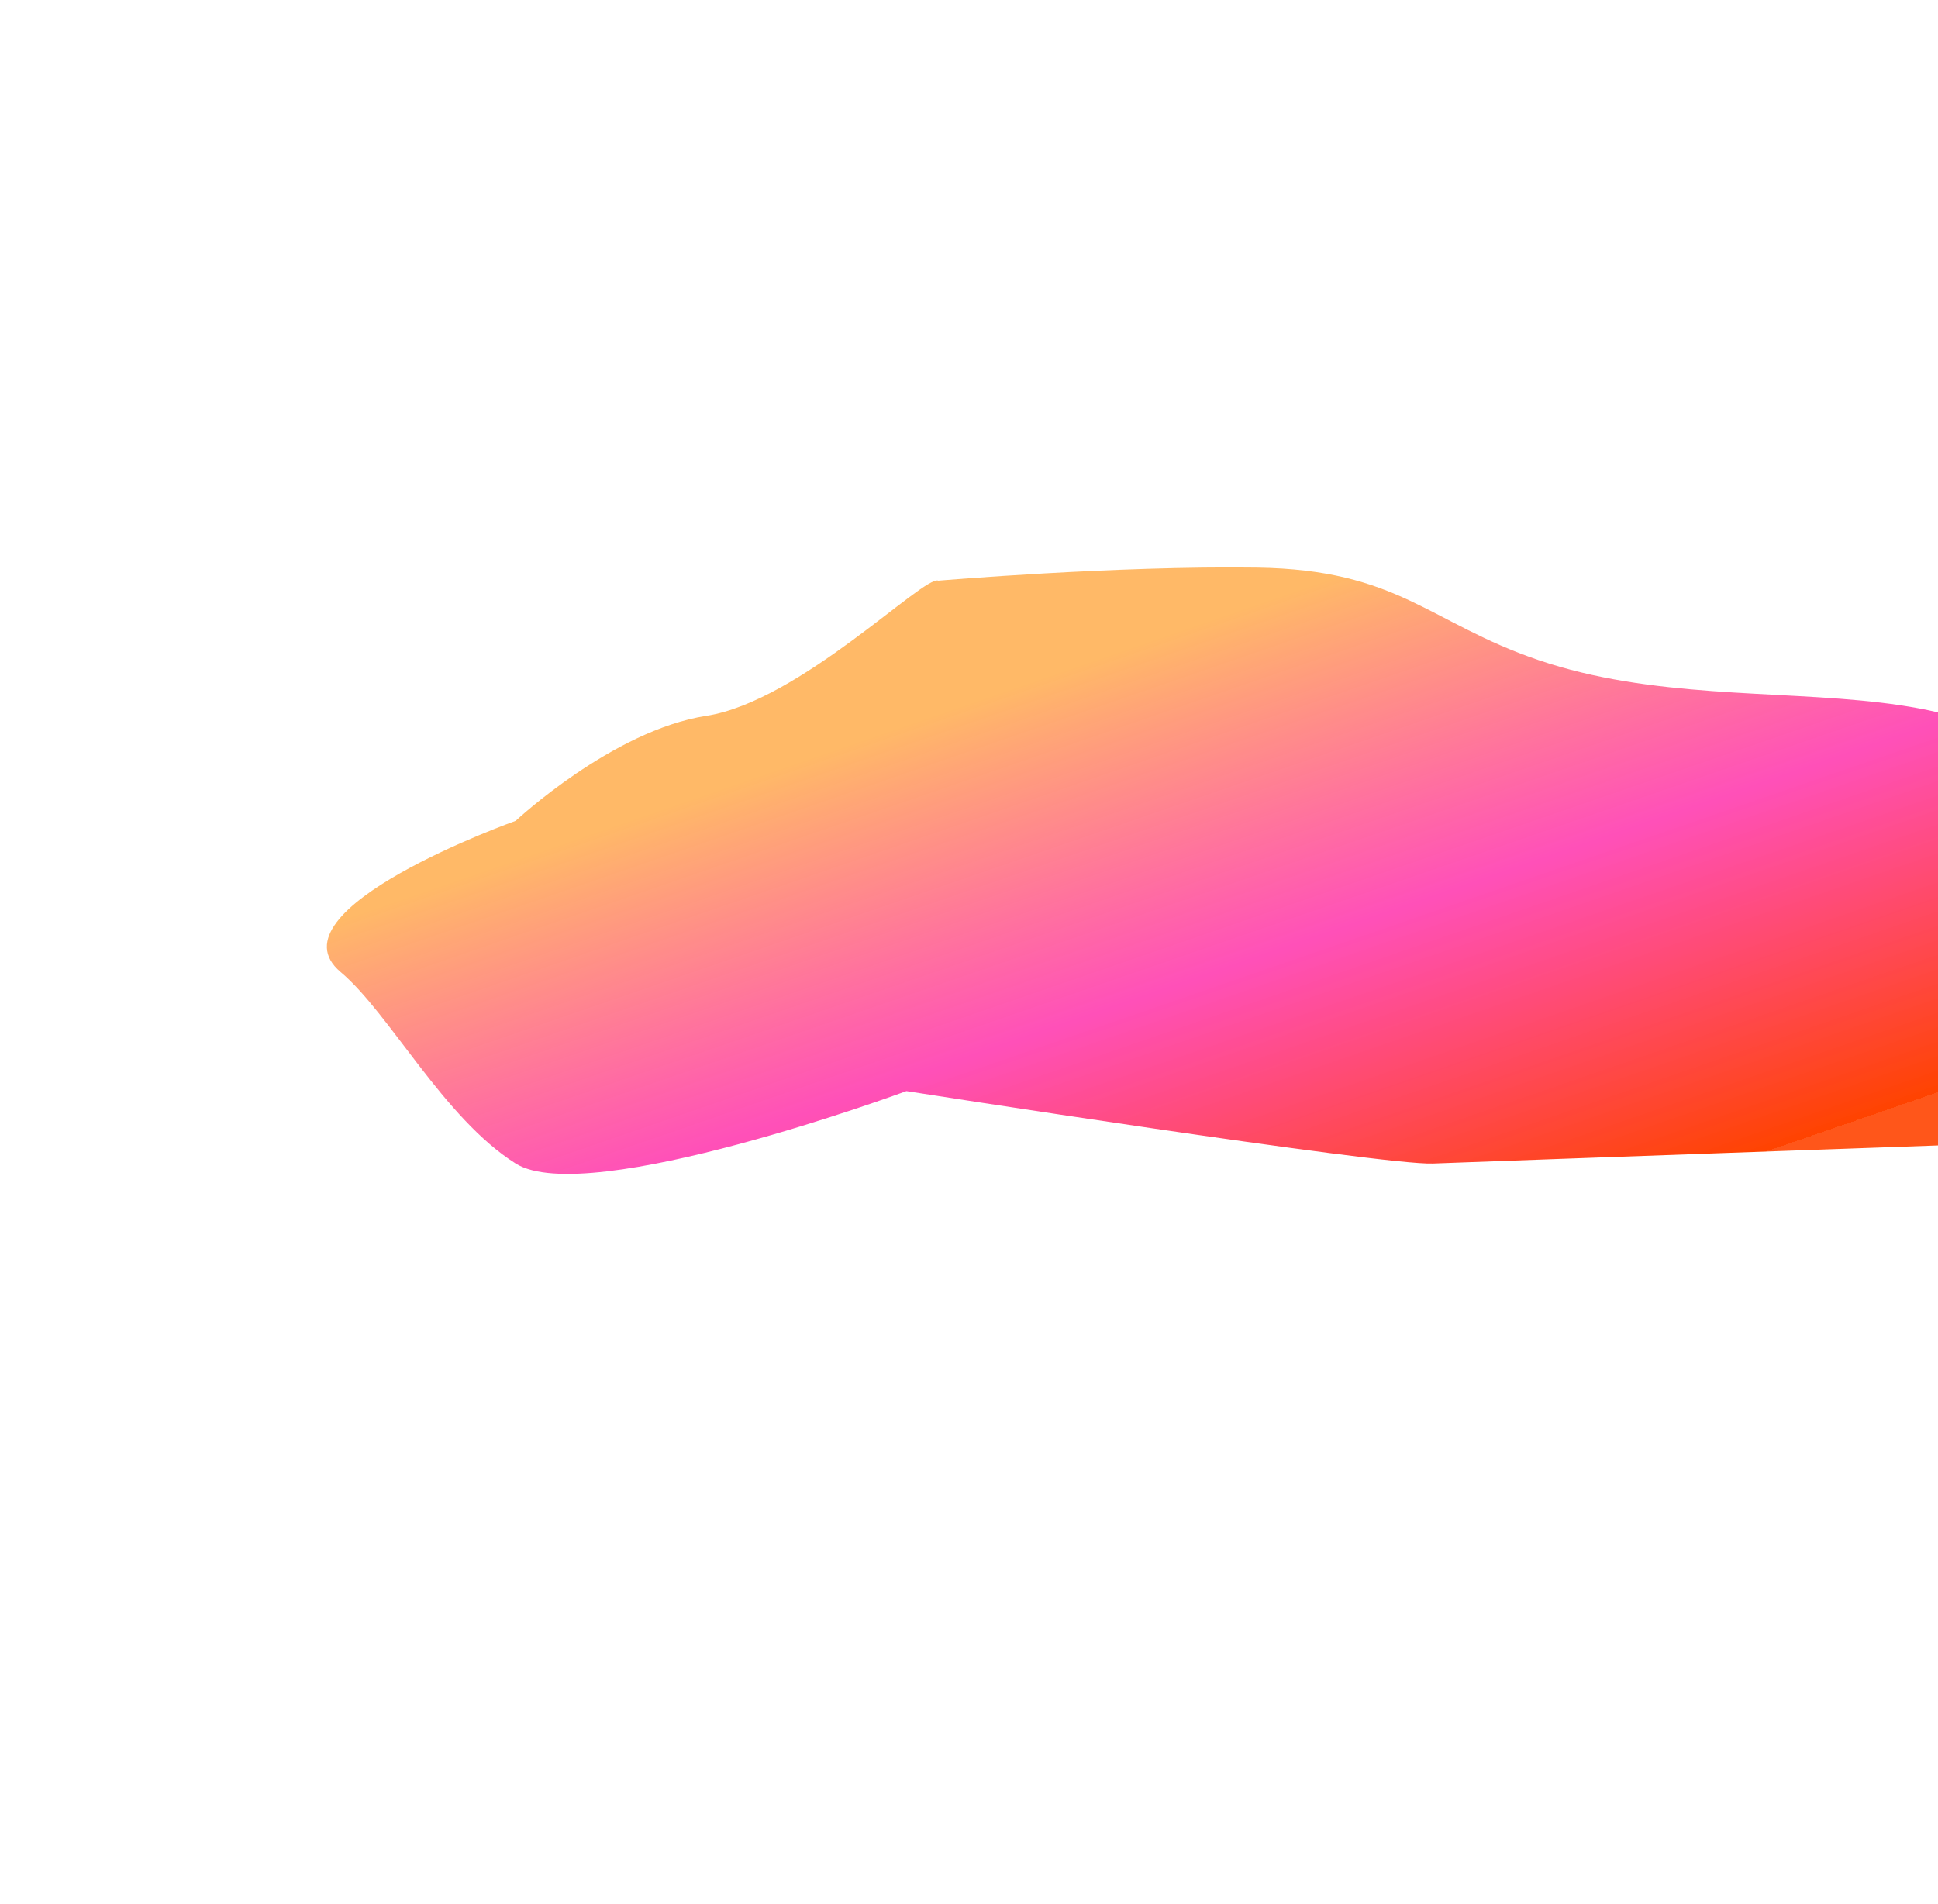 <?xml version="1.0" encoding="UTF-8"?> <svg xmlns="http://www.w3.org/2000/svg" width="845" height="830" viewBox="0 0 845 830" fill="none"> <g filter="url(#filter0_f)"> <path d="M670.821 287.792C769.247 321.339 886.254 273.061 921.415 379.606C931.945 411.513 932.096 431.84 929.796 464.869C928.924 477.393 1018.44 493.289 925.531 496.558C925.531 496.558 642.421 506.551 624.832 507.284C602.847 508.2 395.213 475.711 395.213 475.711C395.213 475.711 256.279 527.075 224.845 507.284C193.412 487.492 169.881 441.733 148.529 423.798C116.193 396.636 224.845 357.869 224.845 357.869C224.845 357.869 267.091 318.42 307.921 312.107C348.752 305.793 402.916 250.535 409.142 253.159C409.142 253.159 486.355 246.599 548.081 247.468C609.808 248.337 623.013 271.497 670.821 287.792Z" fill="url(#paint0_linear)"></path> </g> <defs> <filter id="filter0_f" x="0" y="0" width="1088.37" height="829.451" filterUnits="userSpaceOnUse" color-interpolation-filters="sRGB"> <feFlood flood-opacity="0" result="BackgroundImageFix"></feFlood> <feBlend mode="normal" in="SourceGraphic" in2="BackgroundImageFix" result="shape"></feBlend> <feGaussianBlur stdDeviation="60" result="effect1_foregroundBlur"></feGaussianBlur> </filter> <linearGradient id="paint0_linear" x1="430.994" y1="207.341" x2="557.849" y2="575.191" gradientUnits="userSpaceOnUse"> <stop offset="0.234" stop-color="#FFB967"></stop> <stop offset="0.609" stop-color="#FF3DB1" stop-opacity="0.9"></stop> <stop offset="1" stop-color="#FF4300"></stop> <stop offset="1" stop-color="#FF561A"></stop> </linearGradient> </defs> </svg> 